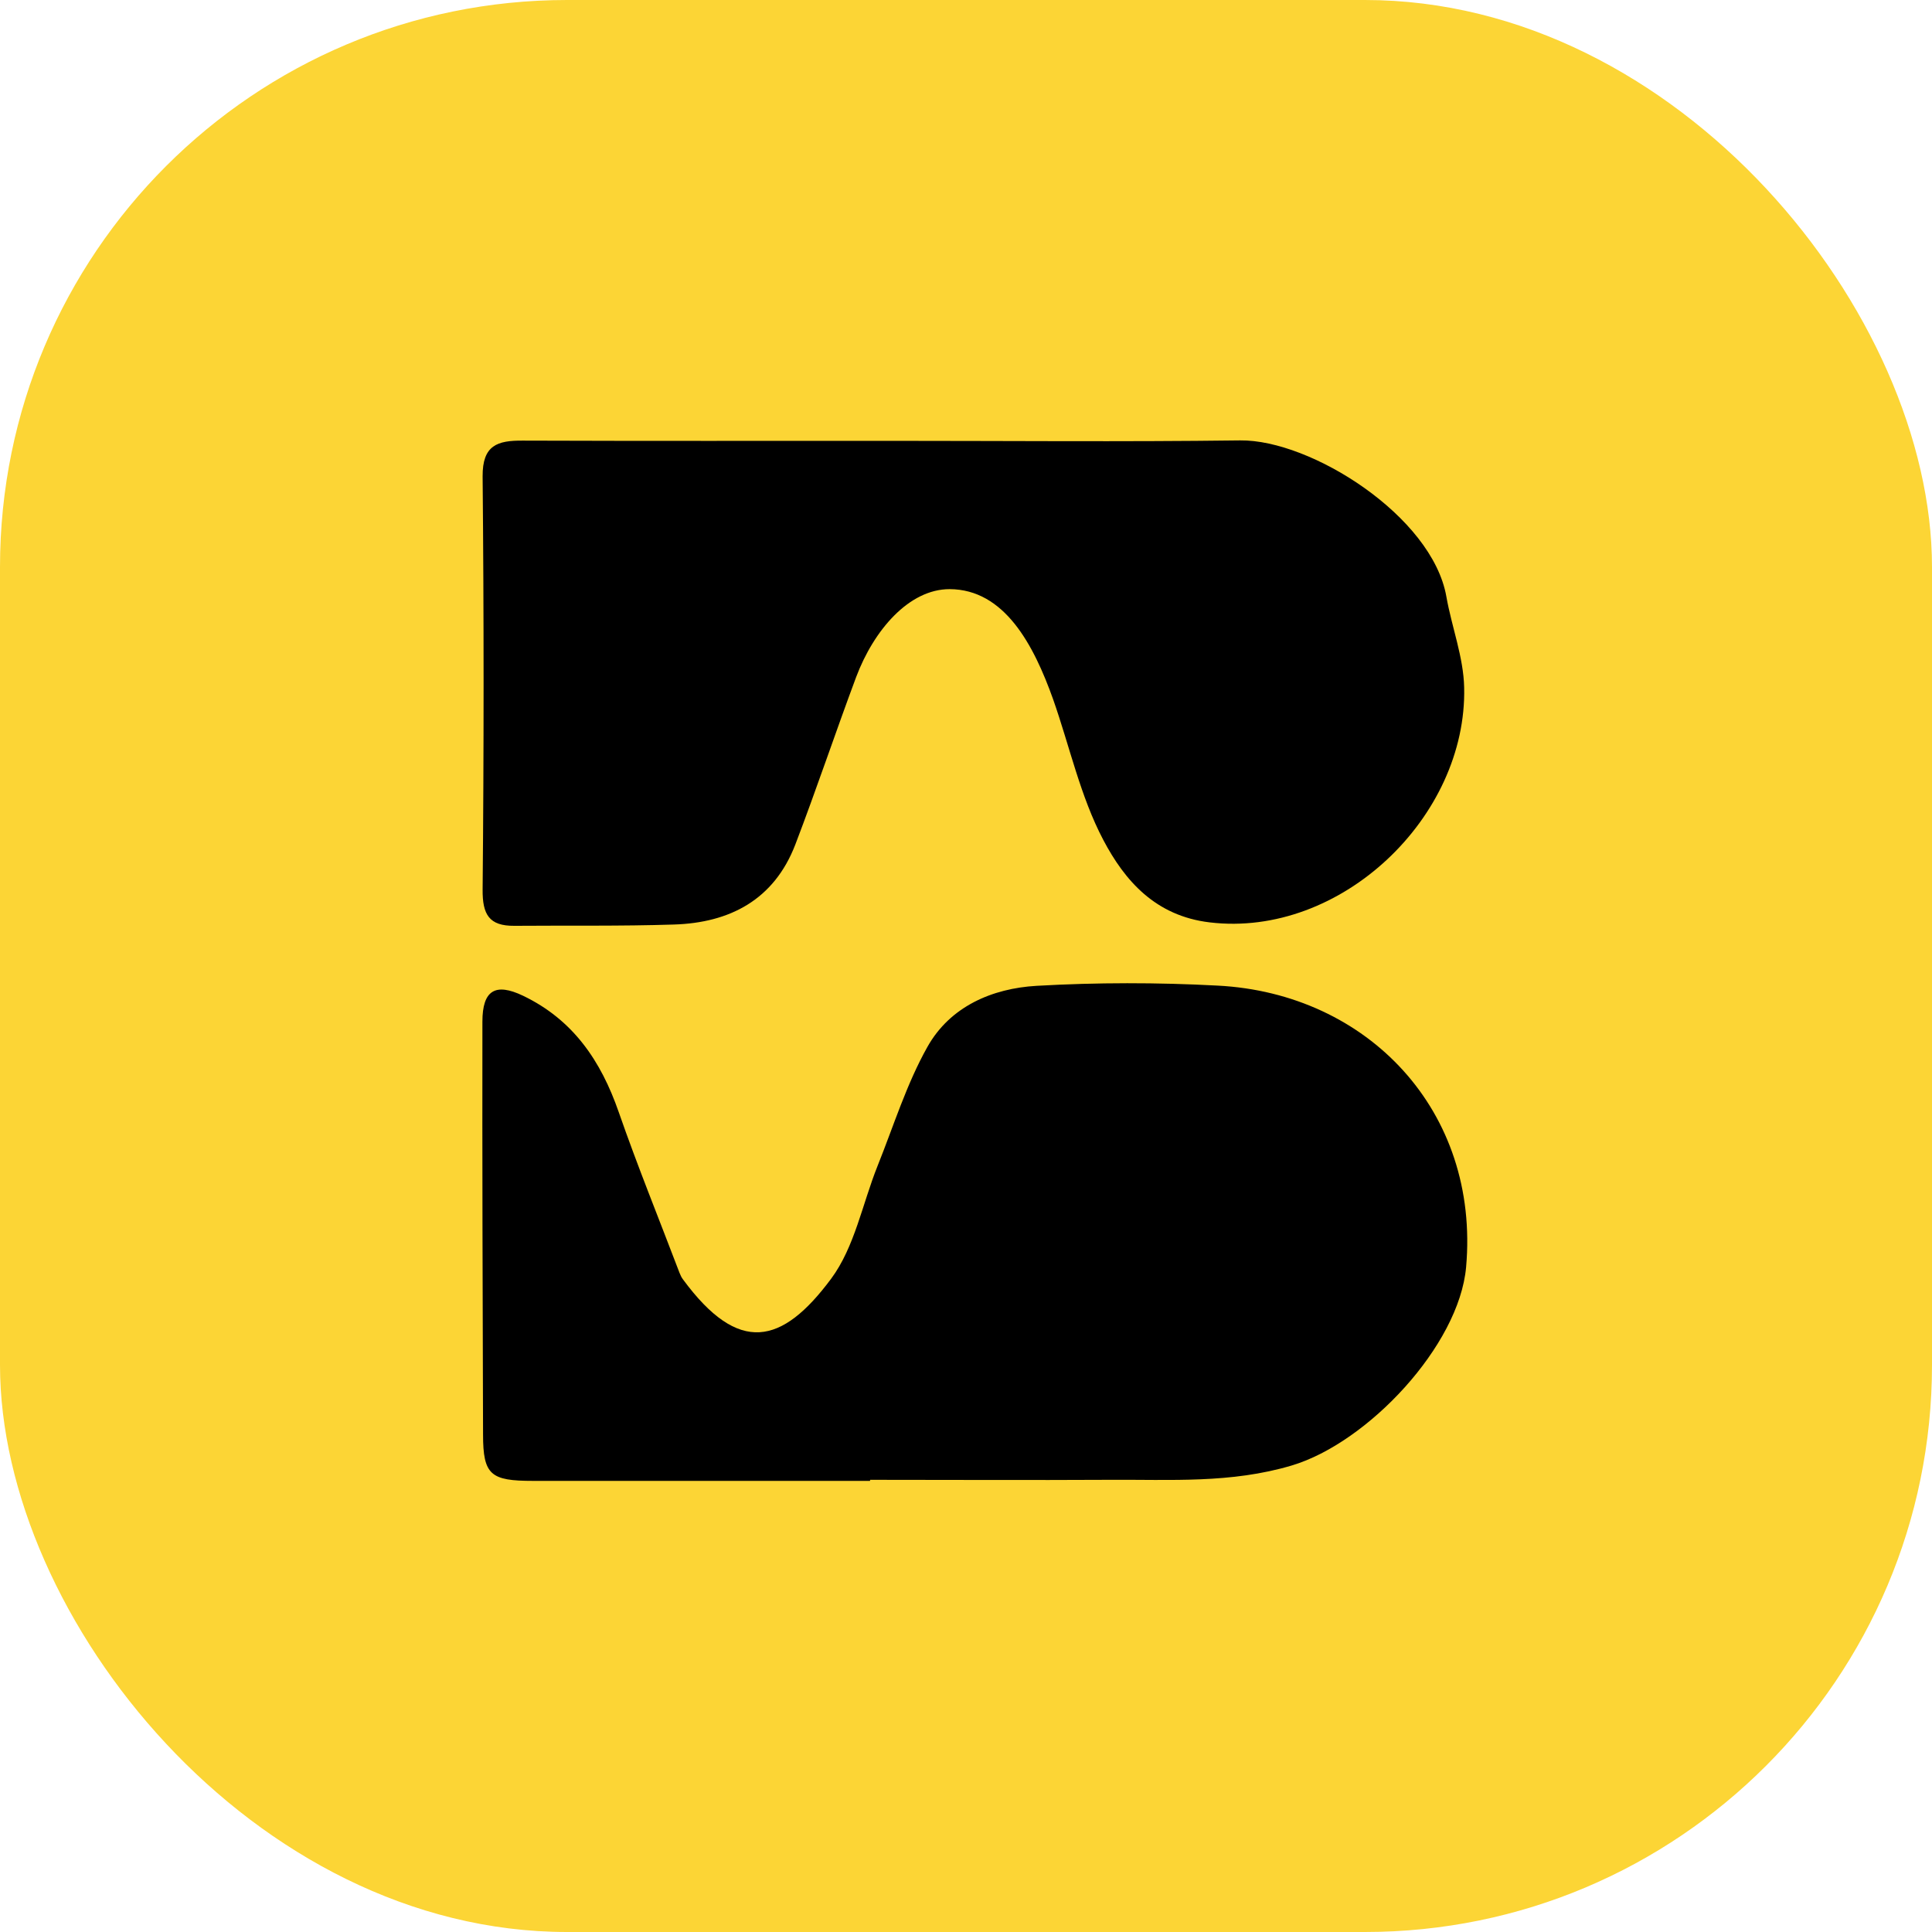 <?xml version="1.0" encoding="UTF-8"?>
<svg id="_图层_2" data-name="图层 2" xmlns="http://www.w3.org/2000/svg" viewBox="0 0 90.15 90.15">
  <defs>
    <style>
      .cls-1, .cls-2 {
        stroke-width: 0px;
      }

      .cls-2 {
        fill: #fcd535;
      }
    </style>
  </defs>
  <g id="_图层_1-2" data-name="图层 1">
    <rect class="cls-2" width="90.15" height="90.15" rx="26.46" ry="26.46"/>
    <path class="cls-1" d="m40.59,69.1c-5.24,0-10.48,0-15.72,0-1.97,0-2.33-.27-2.33-2.16-.02-6.42-.04-12.85-.03-19.27,0-1.47.61-1.82,1.89-1.21,2.34,1.12,3.64,3.04,4.47,5.43.88,2.53,1.89,5.01,2.84,7.51.04.1.09.21.16.3,2.6,3.53,4.62,3.05,6.91-.03,1.1-1.48,1.46-3.5,2.17-5.27.75-1.87,1.35-3.82,2.33-5.56,1.06-1.88,3.02-2.72,5.09-2.84,2.81-.16,5.64-.16,8.45-.01,7,.36,12.24,5.85,11.59,13.14-.33,3.67-4.59,8.19-8.13,9.25-2.85.85-5.67.65-8.52.67-3.72.02-7.44,0-11.16,0,0,.01,0,.03,0,.04Z"/>
    <path class="cls-1" d="m41.46,20.57c5.47,0,10.94.05,16.41-.02,3.29-.04,8.96,3.53,9.62,7.29.25,1.42.8,2.82.83,4.24.14,6.04-5.75,11.69-11.87,10.96-2.54-.3-3.97-1.95-4.97-3.85-1.07-2.03-1.57-4.37-2.34-6.56-.91-2.55-2.27-5.13-4.83-5.14-1.9,0-3.54,1.92-4.36,4.1-.97,2.6-1.85,5.23-2.84,7.82-.99,2.57-3.05,3.65-5.67,3.73-2.48.08-4.96.04-7.44.06-1.18.01-1.49-.53-1.48-1.69.06-6.42.06-12.85,0-19.28-.01-1.46.69-1.68,1.88-1.67,5.69.02,11.39.01,17.08.01h0Z"/>
  </g>
</svg>